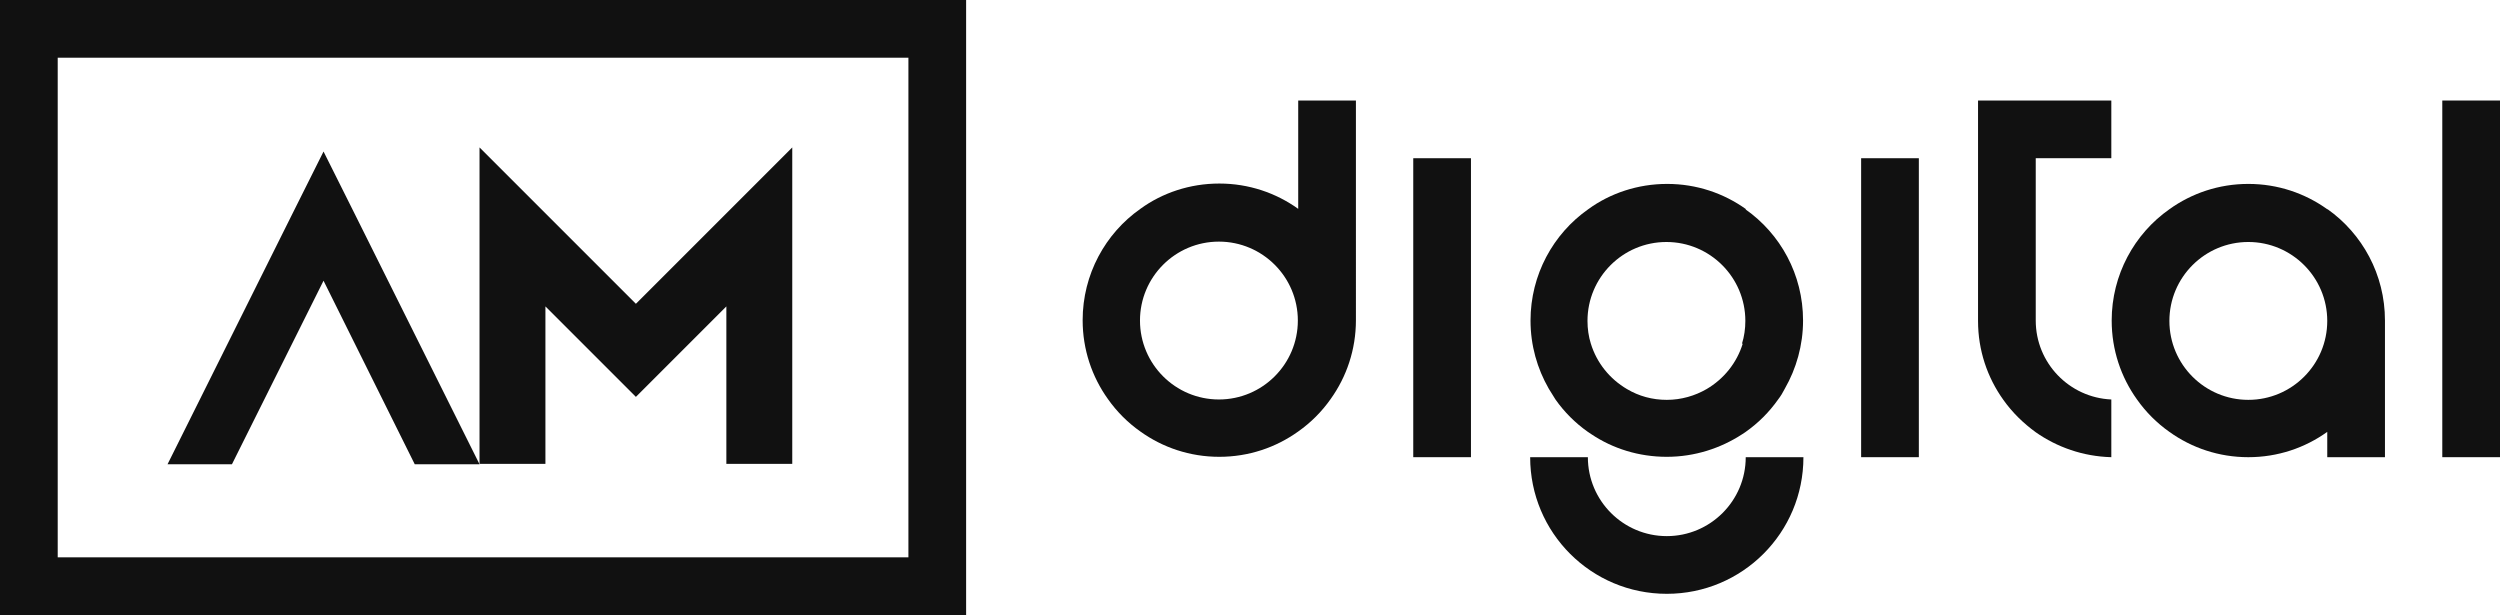 <?xml version="1.0" encoding="UTF-8"?>
<svg id="Capa_2" data-name="Capa 2" xmlns="http://www.w3.org/2000/svg" viewBox="0 0 67.15 16.52">
  <defs>
    <style>
      .cls-1 {
        fill: #111;
      }
    </style>
  </defs>
  <g id="Capa_1-2" data-name="Capa 1">
    <g>
      <path class="cls-1" d="m51.54,4.25h-1.55v8.03h1.55V4.25Z"/>
      <path class="cls-1" d="m34.87,2.7v2.91c-.6-.43-1.33-.68-2.12-.68s-1.53.25-2.12.68c-.94.66-1.55,1.76-1.55,2.99,0,.79.25,1.52.68,2.12.24.34.53.63.87.87.6.43,1.33.68,2.12.68s1.52-.25,2.12-.68c.34-.24.63-.53.87-.87.43-.6.68-1.33.68-2.12V2.7h-1.55Zm-2.13,8.03c-1.17,0-2.12-.95-2.12-2.12s.95-2.12,2.12-2.12,2.12.95,2.12,2.12-.95,2.12-2.12,2.12Z"/>
      <path class="cls-1" d="m67.15,2.7h-1.55v9.58h1.55V2.7Z"/>
      <path class="cls-1" d="m39.51,4.25h-1.55v8.03h1.55V4.25Z"/>
      <path class="cls-1" d="m62.51,5.62c-.6-.43-1.33-.68-2.12-.68s-1.52.25-2.12.68c-.94.66-1.55,1.76-1.55,2.99,0,.79.25,1.52.68,2.12.24.34.53.63.87.87.6.43,1.33.68,2.12.68s1.52-.25,2.12-.68v.68h1.55v-3.67c0-1.24-.61-2.33-1.54-2.99Zm-2.12,5.12c-1.17,0-2.12-.95-2.12-2.12s.95-2.12,2.12-2.12,2.12.95,2.12,2.12-.95,2.12-2.12,2.12Z"/>
      <path class="cls-1" d="m46.9,5.62c-.6-.43-1.33-.68-2.12-.68s-1.53.25-2.12.68c-.94.66-1.55,1.76-1.55,2.99,0,.67.18,1.29.49,1.83.06.1.12.19.18.29.24.34.53.63.87.87.03.02.06.04.09.06.58.39,1.28.61,2.03.61s1.45-.23,2.03-.61c.03-.02.06-.04.09-.06.34-.24.63-.53.87-.87.07-.09.13-.19.18-.29.31-.54.49-1.17.49-1.83,0-1.24-.61-2.33-1.55-2.99Zm-.09,3.61c-.16.52-.51.95-.97,1.22-.31.18-.68.29-1.07.29s-.75-.1-1.07-.29c-.46-.27-.81-.7-.97-1.22-.06-.19-.09-.4-.09-.61,0-1.17.95-2.12,2.12-2.12s2.12.95,2.12,2.12c0,.21-.03.42-.09.61Z"/>
      <path class="cls-1" d="m48.44,12.28c0,2.03-1.64,3.67-3.67,3.67s-3.67-1.64-3.67-3.67h1.55c0,1.17.95,2.12,2.12,2.12s2.12-.95,2.12-2.12h1.55Z"/>
      <path class="cls-1" d="m54.68,8.61c0,1.14.9,2.07,2.03,2.12v1.55c-.76-.02-1.46-.27-2.03-.67-.33-.24-.63-.53-.87-.87-.43-.6-.68-1.33-.68-2.12V2.7h3.58v1.55h-2.03v4.36Z"/>
      <path class="cls-1" d="m0,0v16.52h25.95V0H0Zm24.4,14.97H1.55V1.55h22.85v13.42h0Z"/>
      <path class="cls-1" d="m21.28,3.96v8.5h-1.77v-4.23l-1.18,1.18-1.25,1.25-1.25-1.25-1.18-1.18v4.23h-1.77V3.96l4.2,4.2,2.43-2.43,1.77-1.77Z"/>
      <path class="cls-1" d="m12.87,12.47h-1.73l-2.45-4.93-2.46,4.93h-1.73l3.32-6.66.87-1.74.87,1.74,3.32,6.66Z"/>
    </g>
  </g>
</svg>